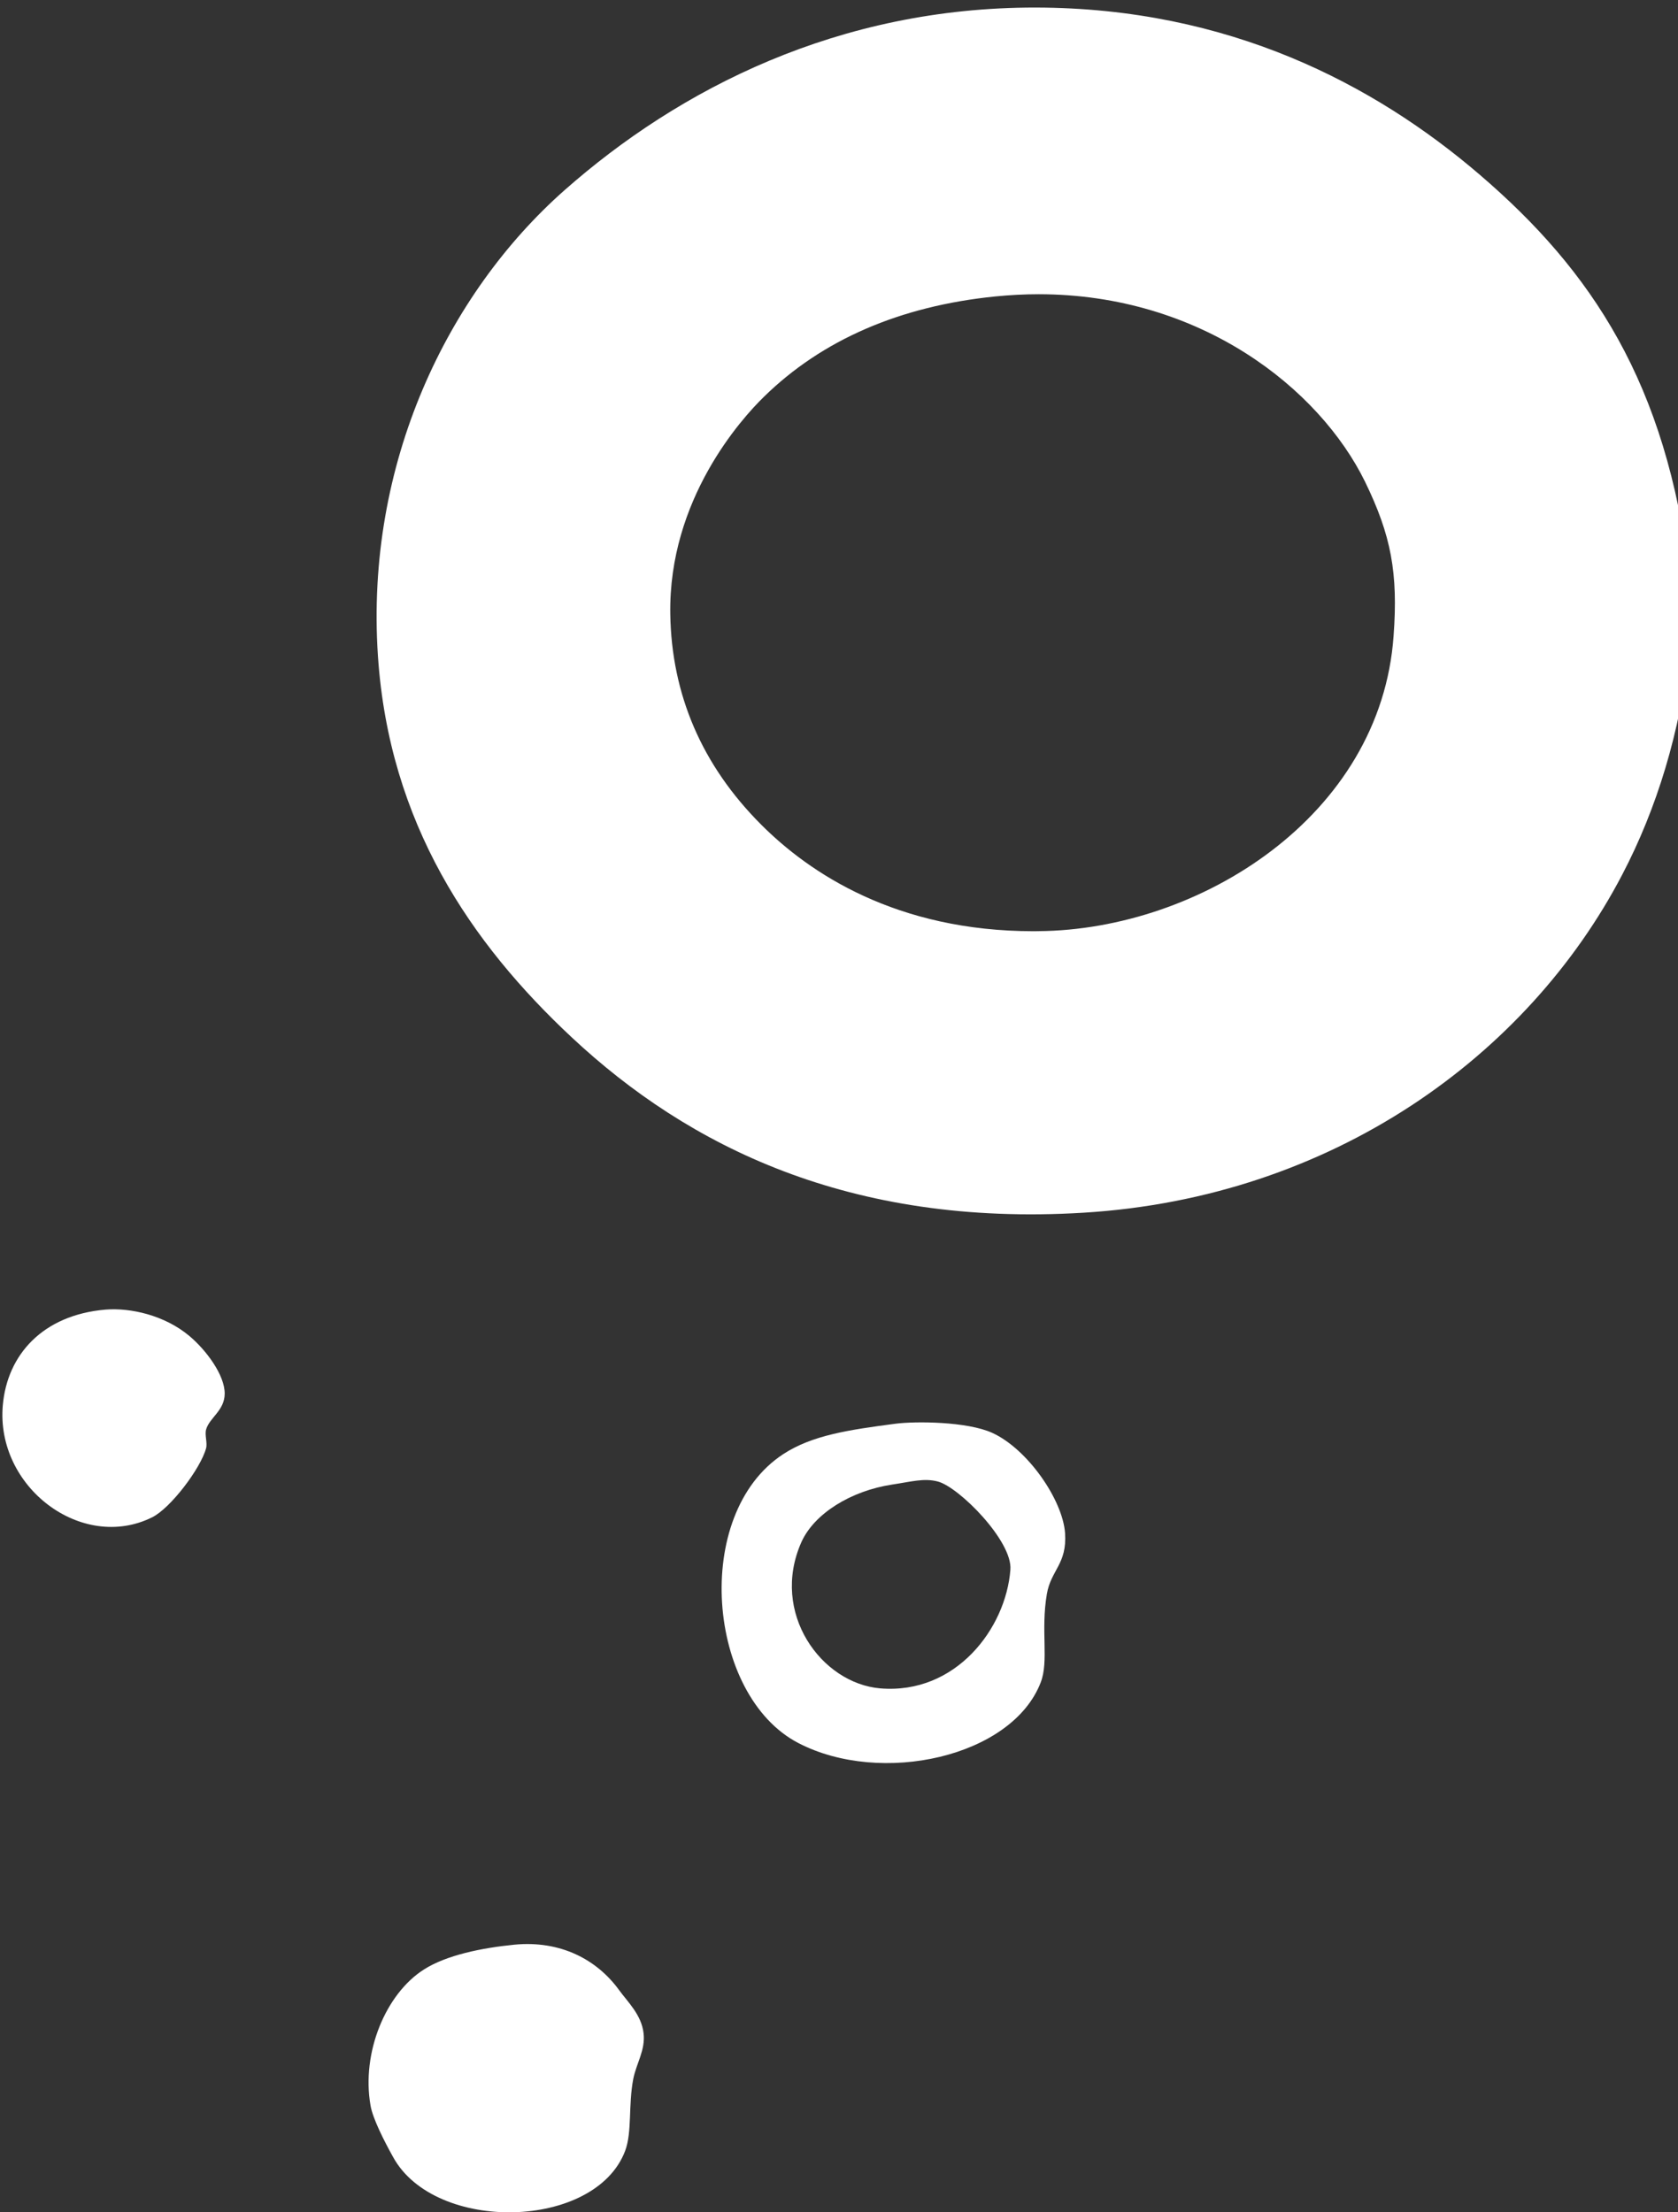 <?xml version="1.0" encoding="UTF-8"?> <svg xmlns="http://www.w3.org/2000/svg" width="22" height="29" viewBox="0 0 22 29" fill="none"><rect x="0" y="0" width="22" height="29" fill="#333333" stroke="none"/><g clip-path="url(#clip0_940_198)"><path fill-rule="evenodd" clip-rule="evenodd" d="M18.271 8.338C18.102 10.702 15.725 12.188 13.618 12.206L13.554 12.207C11.751 12.207 10.612 11.445 9.977 10.807C9.204 10.033 8.805 9.106 8.788 8.052C8.763 6.548 9.72 5.49 10.014 5.203C10.777 4.455 11.799 4.012 13.049 3.886C13.241 3.867 13.43 3.857 13.617 3.857C15.741 3.857 17.298 5.093 17.897 6.315C18.239 7.018 18.332 7.51 18.271 8.338ZM19.398 2.288C18.018 1.105 16.111 0.104 13.581 0.099C10.996 0.095 8.908 1.162 7.397 2.497C5.87 3.849 4.786 6.073 4.955 8.599C5.102 10.791 6.173 12.364 7.501 13.603C9.024 15.025 11.138 16.083 14.203 15.897C17.474 15.698 20.031 13.836 21.269 11.465C21.722 10.599 22.03 9.596 22.152 8.492V7.555C21.848 5.025 20.876 3.554 19.398 2.288Z" fill="white"></path><path fill-rule="evenodd" clip-rule="evenodd" d="M11.54 22.132C10.769 22.066 10.096 21.144 10.506 20.217C10.674 19.841 11.156 19.542 11.699 19.46C11.947 19.423 12.113 19.373 12.294 19.42C12.572 19.491 13.277 20.202 13.247 20.576C13.189 21.345 12.532 22.215 11.54 22.132ZM13.964 20.098C13.933 19.66 13.473 18.995 13.01 18.783C12.678 18.632 11.998 18.629 11.739 18.663C11.133 18.743 10.65 18.812 10.268 19.062C9.065 19.849 9.27 22.227 10.466 22.848C11.551 23.413 13.269 23.033 13.645 22.053C13.753 21.774 13.643 21.378 13.725 20.896C13.778 20.582 13.991 20.503 13.964 20.098Z" fill="white"></path><path fill-rule="evenodd" clip-rule="evenodd" d="M6.743 25.492C6.317 25.534 5.852 25.629 5.558 25.817C5.059 26.134 4.736 26.903 4.858 27.601C4.887 27.771 5.036 28.064 5.154 28.276C5.703 29.276 7.804 29.232 8.196 28.195C8.289 27.949 8.236 27.595 8.303 27.25C8.343 27.048 8.463 26.875 8.438 26.654C8.411 26.411 8.229 26.242 8.116 26.086C7.829 25.691 7.354 25.433 6.743 25.492Z" fill="white"></path><path fill-rule="evenodd" clip-rule="evenodd" d="M2.482 17.512C2.159 17.241 1.711 17.14 1.382 17.167C0.56 17.238 0.095 17.759 0.037 18.419C-0.059 19.493 1.072 20.345 1.992 19.891C2.235 19.773 2.632 19.247 2.702 18.984C2.721 18.914 2.682 18.81 2.702 18.739C2.746 18.584 2.944 18.491 2.946 18.271C2.949 18.024 2.698 17.692 2.482 17.512Z" fill="white"></path></g><defs><clipPath id="clip0_940_198"><rect width="22" height="29" fill="white" transform="matrix(1 0 0 -1 0 29)"></rect></clipPath></defs></svg> 